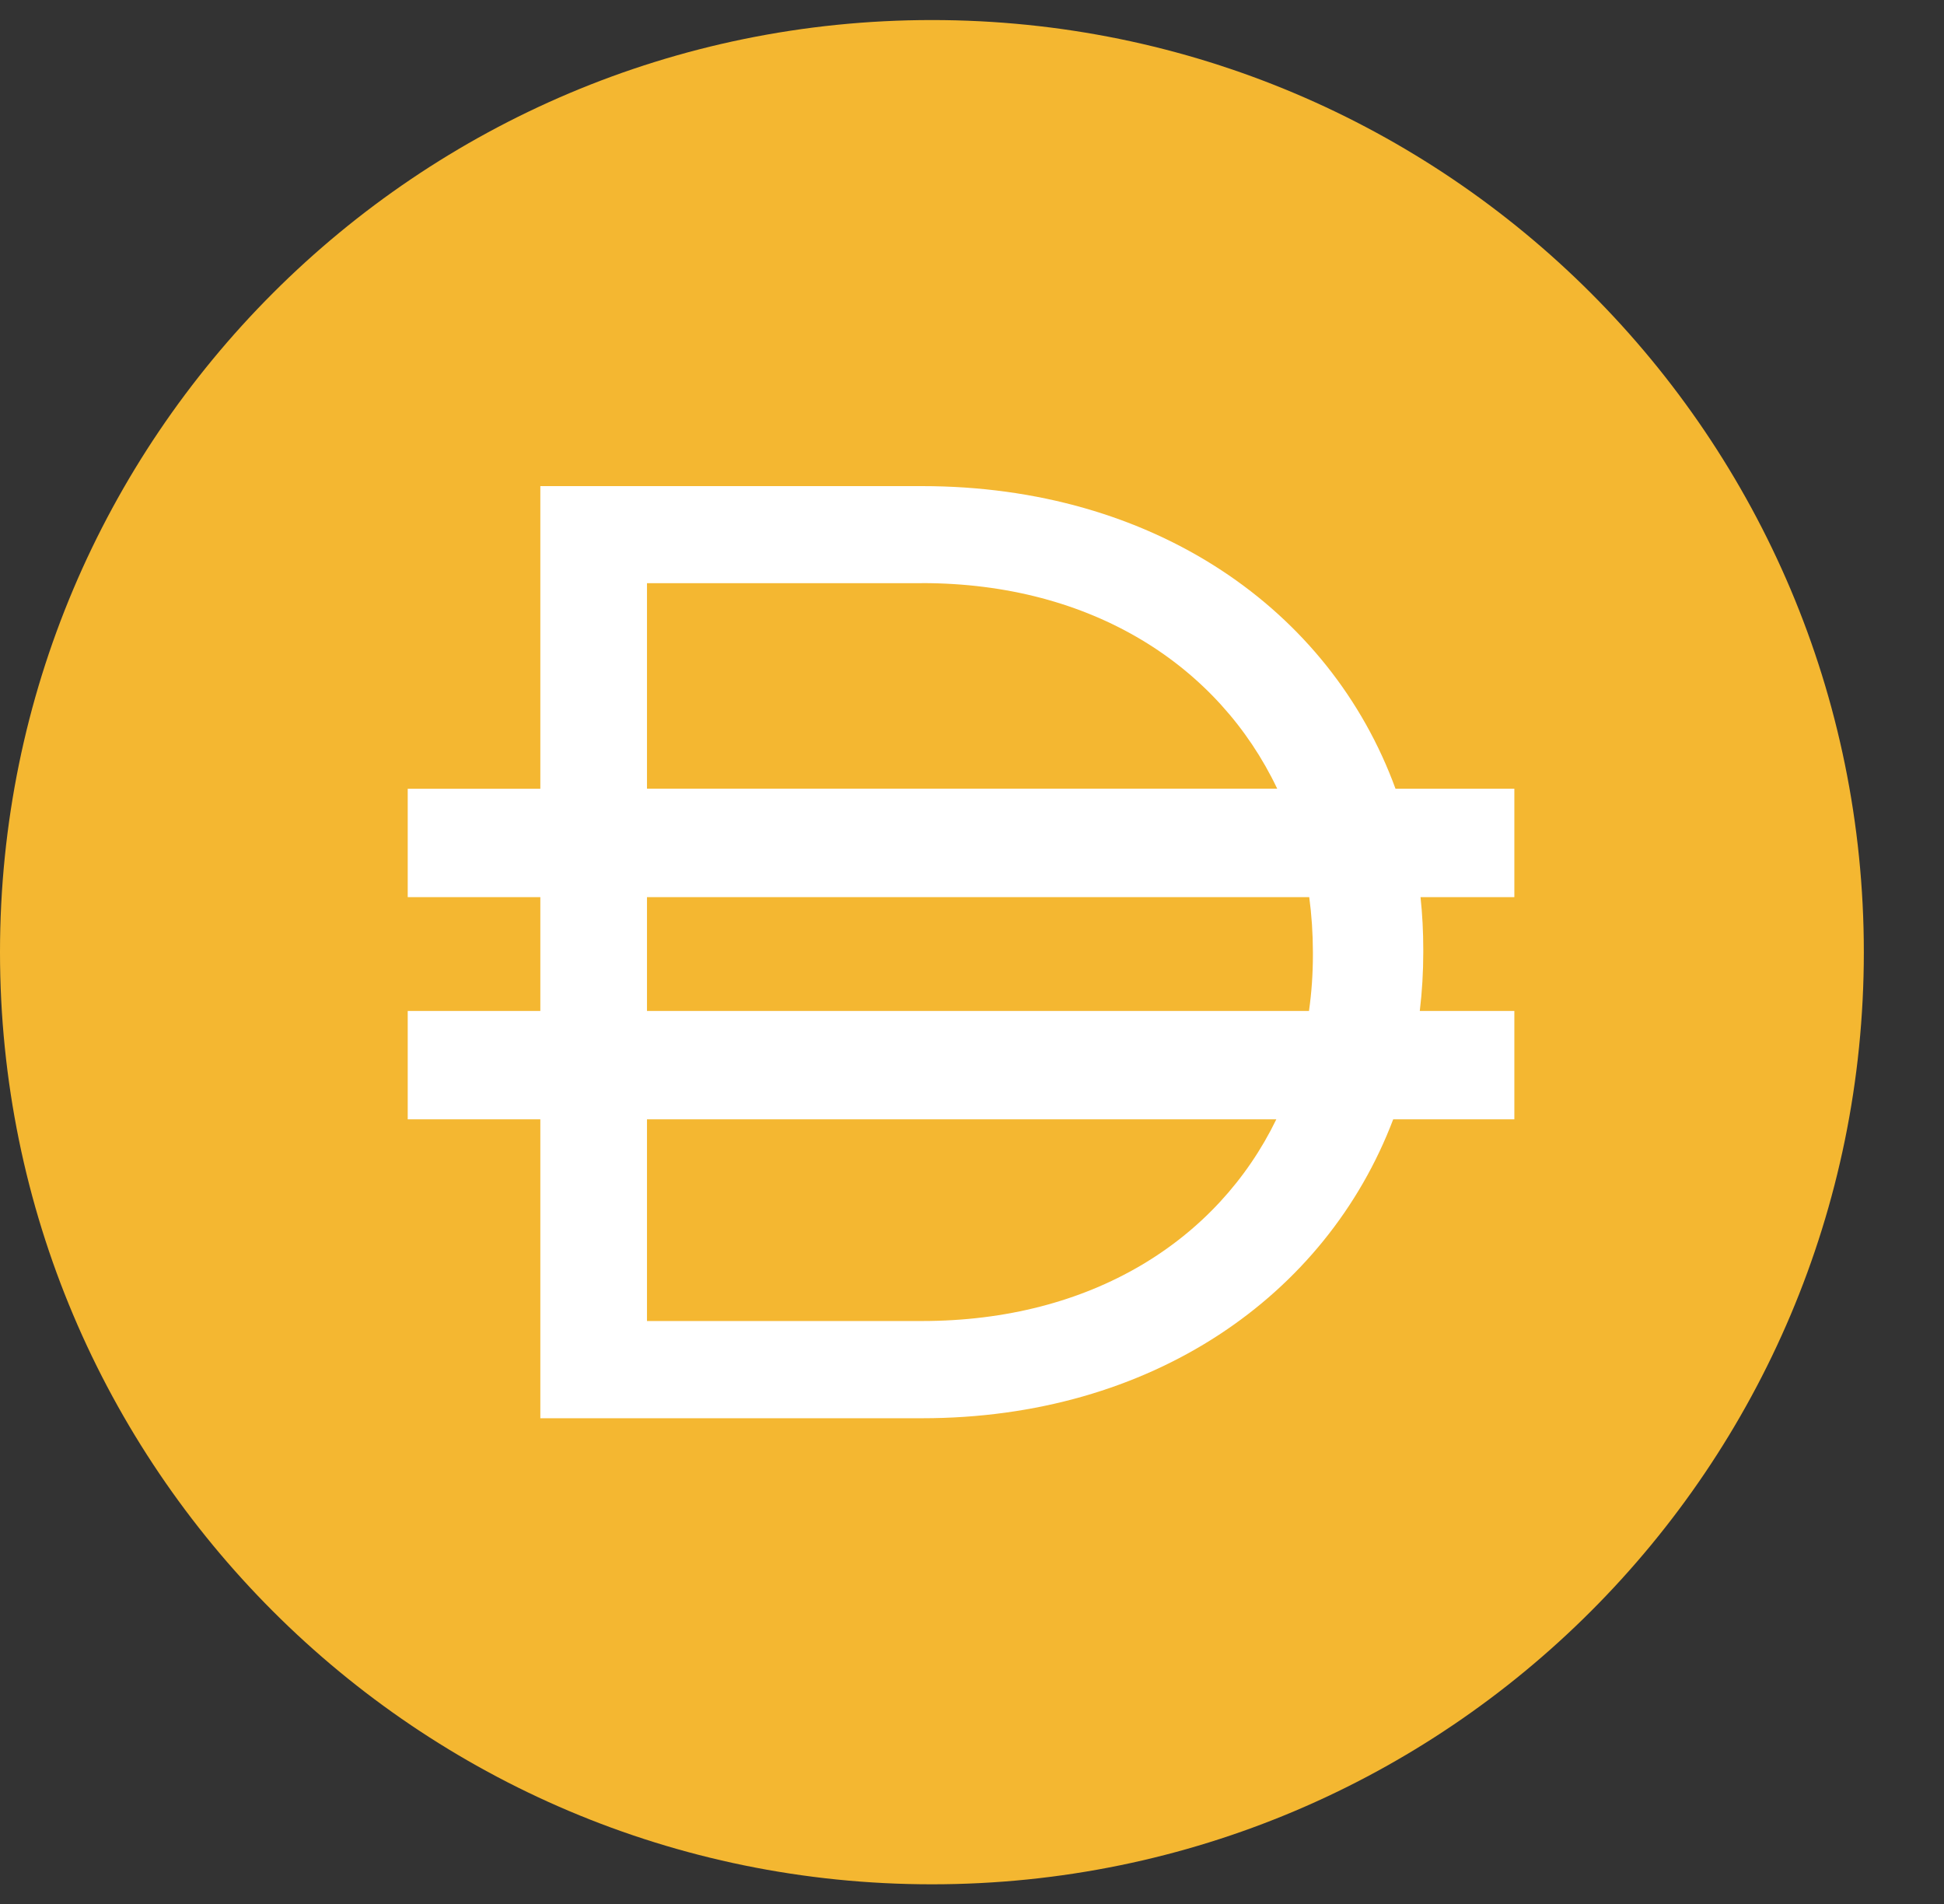 <svg width="97" height="95" viewBox="0 0 97 95" fill="none" xmlns="http://www.w3.org/2000/svg">
<rect x="0" y="0" width="97" height="95" fill="#333333" stroke="none"/>
<g clip-path="url(#clip0_144_1085)">
<path d="M46.5 94C72.181 94 93 73.181 93 47.5C93 21.819 72.181 1 46.5 1C20.819 1 0 21.819 0 47.5C0 73.181 20.819 94 46.5 94Z" fill="#F4B731"/>
<path fill-rule="evenodd" clip-rule="evenodd" d="M26.961 24.25H46.003C57.584 24.25 66.364 30.4 69.631 39.345H75.562V44.754H70.88C70.972 45.608 71.017 46.478 71.017 47.363V47.497C71.017 48.493 70.959 49.471 70.843 50.432H75.562V55.838H69.517C66.167 64.661 57.457 70.75 46.006 70.75H26.961V55.838H20.344V50.432H26.961V44.754H20.344V39.348H26.961V24.25ZM32.283 55.838V65.9H46C54.469 65.9 60.758 61.868 63.685 55.838H32.283ZM65.315 50.432H32.283V44.754H65.327C65.447 45.645 65.508 46.559 65.51 47.497V47.628C65.51 48.583 65.445 49.517 65.315 50.429V50.432ZM46.006 29.089C54.51 29.089 60.819 33.227 63.728 39.342H32.283V29.092H46L46.006 29.089Z" fill="white"/>
</g>
<defs>
<clipPath id="clip0_144_1085">
<rect width="93" height="93" fill="white" transform="translate(0 1)"/>
</clipPath>
</defs>
</svg>
